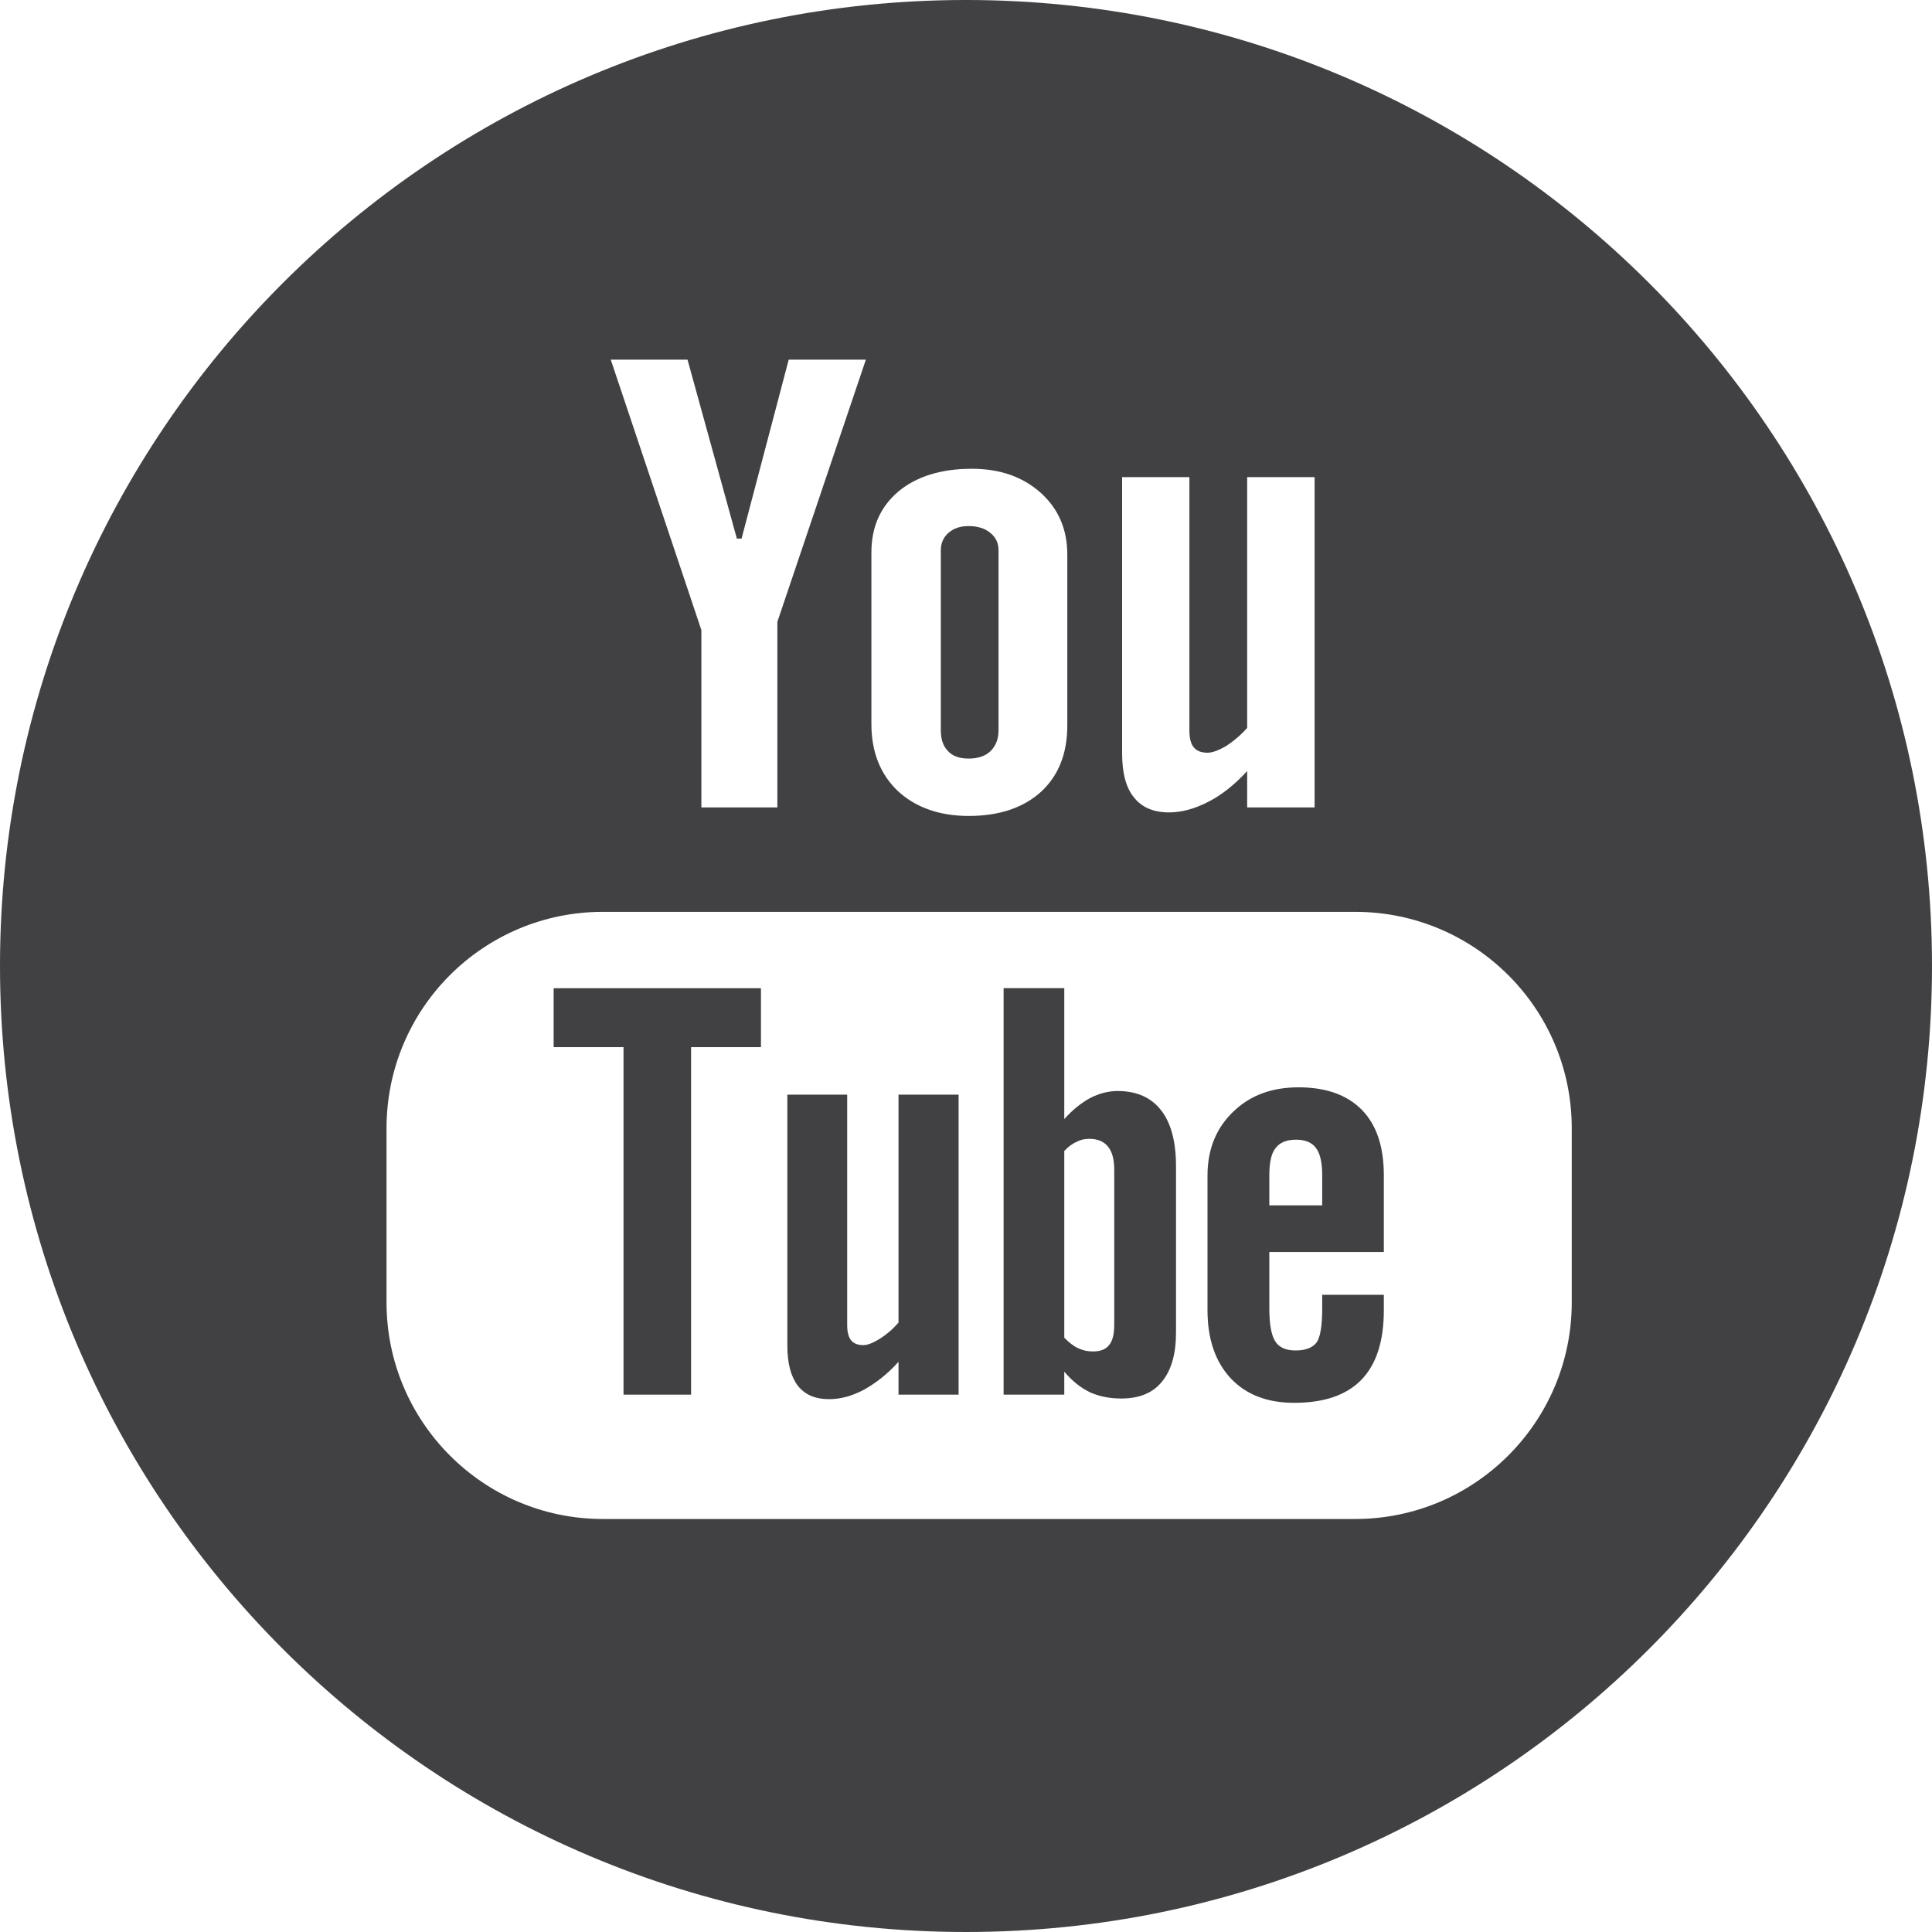 <?xml version="1.0" encoding="UTF-8" standalone="no"?><!DOCTYPE svg PUBLIC "-//W3C//DTD SVG 1.1//EN" "http://www.w3.org/Graphics/SVG/1.1/DTD/svg11.dtd"><svg width="100%" height="100%" viewBox="0 0 30 30" version="1.1" xmlns="http://www.w3.org/2000/svg" xmlns:xlink="http://www.w3.org/1999/xlink" xml:space="preserve" xmlns:serif="http://www.serif.com/" style="fill-rule:evenodd;clip-rule:evenodd;stroke-linejoin:round;stroke-miterlimit:1.414;"><g id="Designs-new" serif:id="Designs new"><g id="YouTube"><path d="M8.597,16.26l1.085,0l0,5.396l1.049,0l0,-5.396l1.085,0l0,-0.915l-3.219,0l0,0.915Z" style="fill:#414042;fill-rule:nonzero;"/><path d="M15.04,11.779c0.141,0 0.257,-0.036 0.339,-0.114c0.083,-0.081 0.126,-0.187 0.126,-0.325l0,-2.795c0,-0.114 -0.043,-0.203 -0.127,-0.27c-0.086,-0.072 -0.2,-0.106 -0.338,-0.106c-0.129,0 -0.231,0.034 -0.313,0.106c-0.076,0.067 -0.118,0.156 -0.118,0.27l0,2.795c0,0.139 0.035,0.246 0.113,0.325c0.074,0.078 0.18,0.114 0.318,0.114" style="fill:#414042;fill-rule:nonzero;"/><path d="M17.302,20.567c0,0.148 -0.025,0.255 -0.081,0.32c-0.053,0.068 -0.134,0.098 -0.251,0.098c-0.079,0 -0.151,-0.014 -0.228,-0.05c-0.069,-0.03 -0.141,-0.087 -0.216,-0.163l0,-2.9c0.062,-0.065 0.126,-0.115 0.192,-0.141c0.063,-0.036 0.132,-0.047 0.199,-0.047c0.124,0 0.22,0.038 0.287,0.119c0.067,0.083 0.098,0.201 0.098,0.358l0,2.406Zm0.052,-3.626c-0.144,0 -0.289,0.038 -0.432,0.112c-0.135,0.075 -0.27,0.183 -0.396,0.324l0,-2.033l-0.942,0l0,6.312l0.942,0l0,-0.357c0.122,0.145 0.255,0.25 0.396,0.319c0.143,0.065 0.305,0.098 0.489,0.098c0.276,0 0.489,-0.084 0.632,-0.262c0.145,-0.177 0.218,-0.429 0.218,-0.759l0,-2.586c0,-0.378 -0.076,-0.671 -0.232,-0.869c-0.154,-0.199 -0.382,-0.299 -0.675,-0.299" style="fill:#414042;fill-rule:nonzero;"/><path d="M13.952,20.537c-0.087,0.101 -0.183,0.183 -0.288,0.25c-0.103,0.065 -0.193,0.1 -0.257,0.1c-0.091,0 -0.153,-0.027 -0.193,-0.077c-0.038,-0.047 -0.059,-0.128 -0.059,-0.234l0,-3.578l-0.929,0l0,3.896c0,0.279 0.055,0.482 0.163,0.624c0.108,0.138 0.269,0.208 0.485,0.208c0.177,0 0.355,-0.047 0.542,-0.147c0.185,-0.103 0.365,-0.243 0.536,-0.433l0,0.51l0.933,0l0,-4.658l-0.933,0l0,3.539Z" style="fill:#414042;fill-rule:nonzero;"/><path d="M24.406,20.224c0,1.855 -1.506,3.363 -3.363,3.363l-11.681,0c-1.856,0 -3.36,-1.508 -3.36,-3.363l0,-2.705c0,-1.858 1.504,-3.36 3.36,-3.36l11.681,0c1.857,0 3.363,1.502 3.363,3.36l0,2.705Zm-13.73,-14.639l0.766,2.778l0.073,0l0.732,-2.778l1.198,0l-1.374,4.071l0,2.882l-1.18,0l0,-2.754l-1.407,-4.199l1.192,0Zm2.855,2.994c0,-0.396 0.138,-0.708 0.421,-0.949c0.281,-0.232 0.662,-0.351 1.139,-0.351c0.435,0 0.789,0.124 1.068,0.372c0.276,0.248 0.414,0.568 0.414,0.961l0,2.652c0,0.438 -0.136,0.78 -0.408,1.031c-0.273,0.247 -0.645,0.375 -1.123,0.375c-0.454,0 -0.824,-0.132 -1.099,-0.386c-0.274,-0.259 -0.412,-0.61 -0.412,-1.04l0,-2.665Zm3.893,-1.17l1.045,0l0,3.934c0,0.122 0.024,0.211 0.067,0.26c0.045,0.057 0.115,0.085 0.215,0.085c0.077,0 0.175,-0.038 0.293,-0.106c0.115,-0.077 0.224,-0.168 0.322,-0.279l0,-3.894l1.047,0l0,5.129l-1.047,0l0,-0.566c-0.192,0.211 -0.393,0.371 -0.602,0.478c-0.209,0.108 -0.414,0.165 -0.61,0.165c-0.241,0 -0.424,-0.077 -0.546,-0.233c-0.123,-0.149 -0.184,-0.377 -0.184,-0.685l0,-4.288Zm-2.425,-7.409c-8.284,0 -14.999,6.717 -14.999,14.998c0,8.286 6.715,15.002 14.999,15.002c8.282,0 15.001,-6.716 15.001,-15.002c0,-8.281 -6.719,-14.998 -15.001,-14.998" style="fill:#414042;fill-rule:nonzero;"/><path d="M20.531,18.717l-0.821,0l0,-0.471c0,-0.195 0.031,-0.337 0.096,-0.417c0.066,-0.089 0.171,-0.132 0.32,-0.132c0.14,0 0.247,0.043 0.31,0.132c0.062,0.08 0.095,0.222 0.095,0.417l0,0.471Zm-0.367,-1.833c-0.417,0 -0.755,0.125 -1.018,0.382c-0.264,0.254 -0.396,0.586 -0.396,0.985l0,2.094c0,0.448 0.122,0.801 0.359,1.056c0.24,0.255 0.567,0.382 0.987,0.382c0.464,0 0.81,-0.119 1.043,-0.357c0.235,-0.243 0.349,-0.604 0.349,-1.081l0,-0.239l-0.957,0l0,0.21c0,0.274 -0.03,0.454 -0.089,0.532c-0.061,0.08 -0.171,0.122 -0.325,0.122c-0.15,0 -0.254,-0.046 -0.315,-0.141c-0.061,-0.097 -0.092,-0.264 -0.092,-0.513l0,-0.875l1.778,0l0,-1.19c0,-0.44 -0.109,-0.778 -0.34,-1.016c-0.23,-0.234 -0.558,-0.351 -0.984,-0.351" style="fill:#414042;fill-rule:nonzero;"/></g></g></svg>